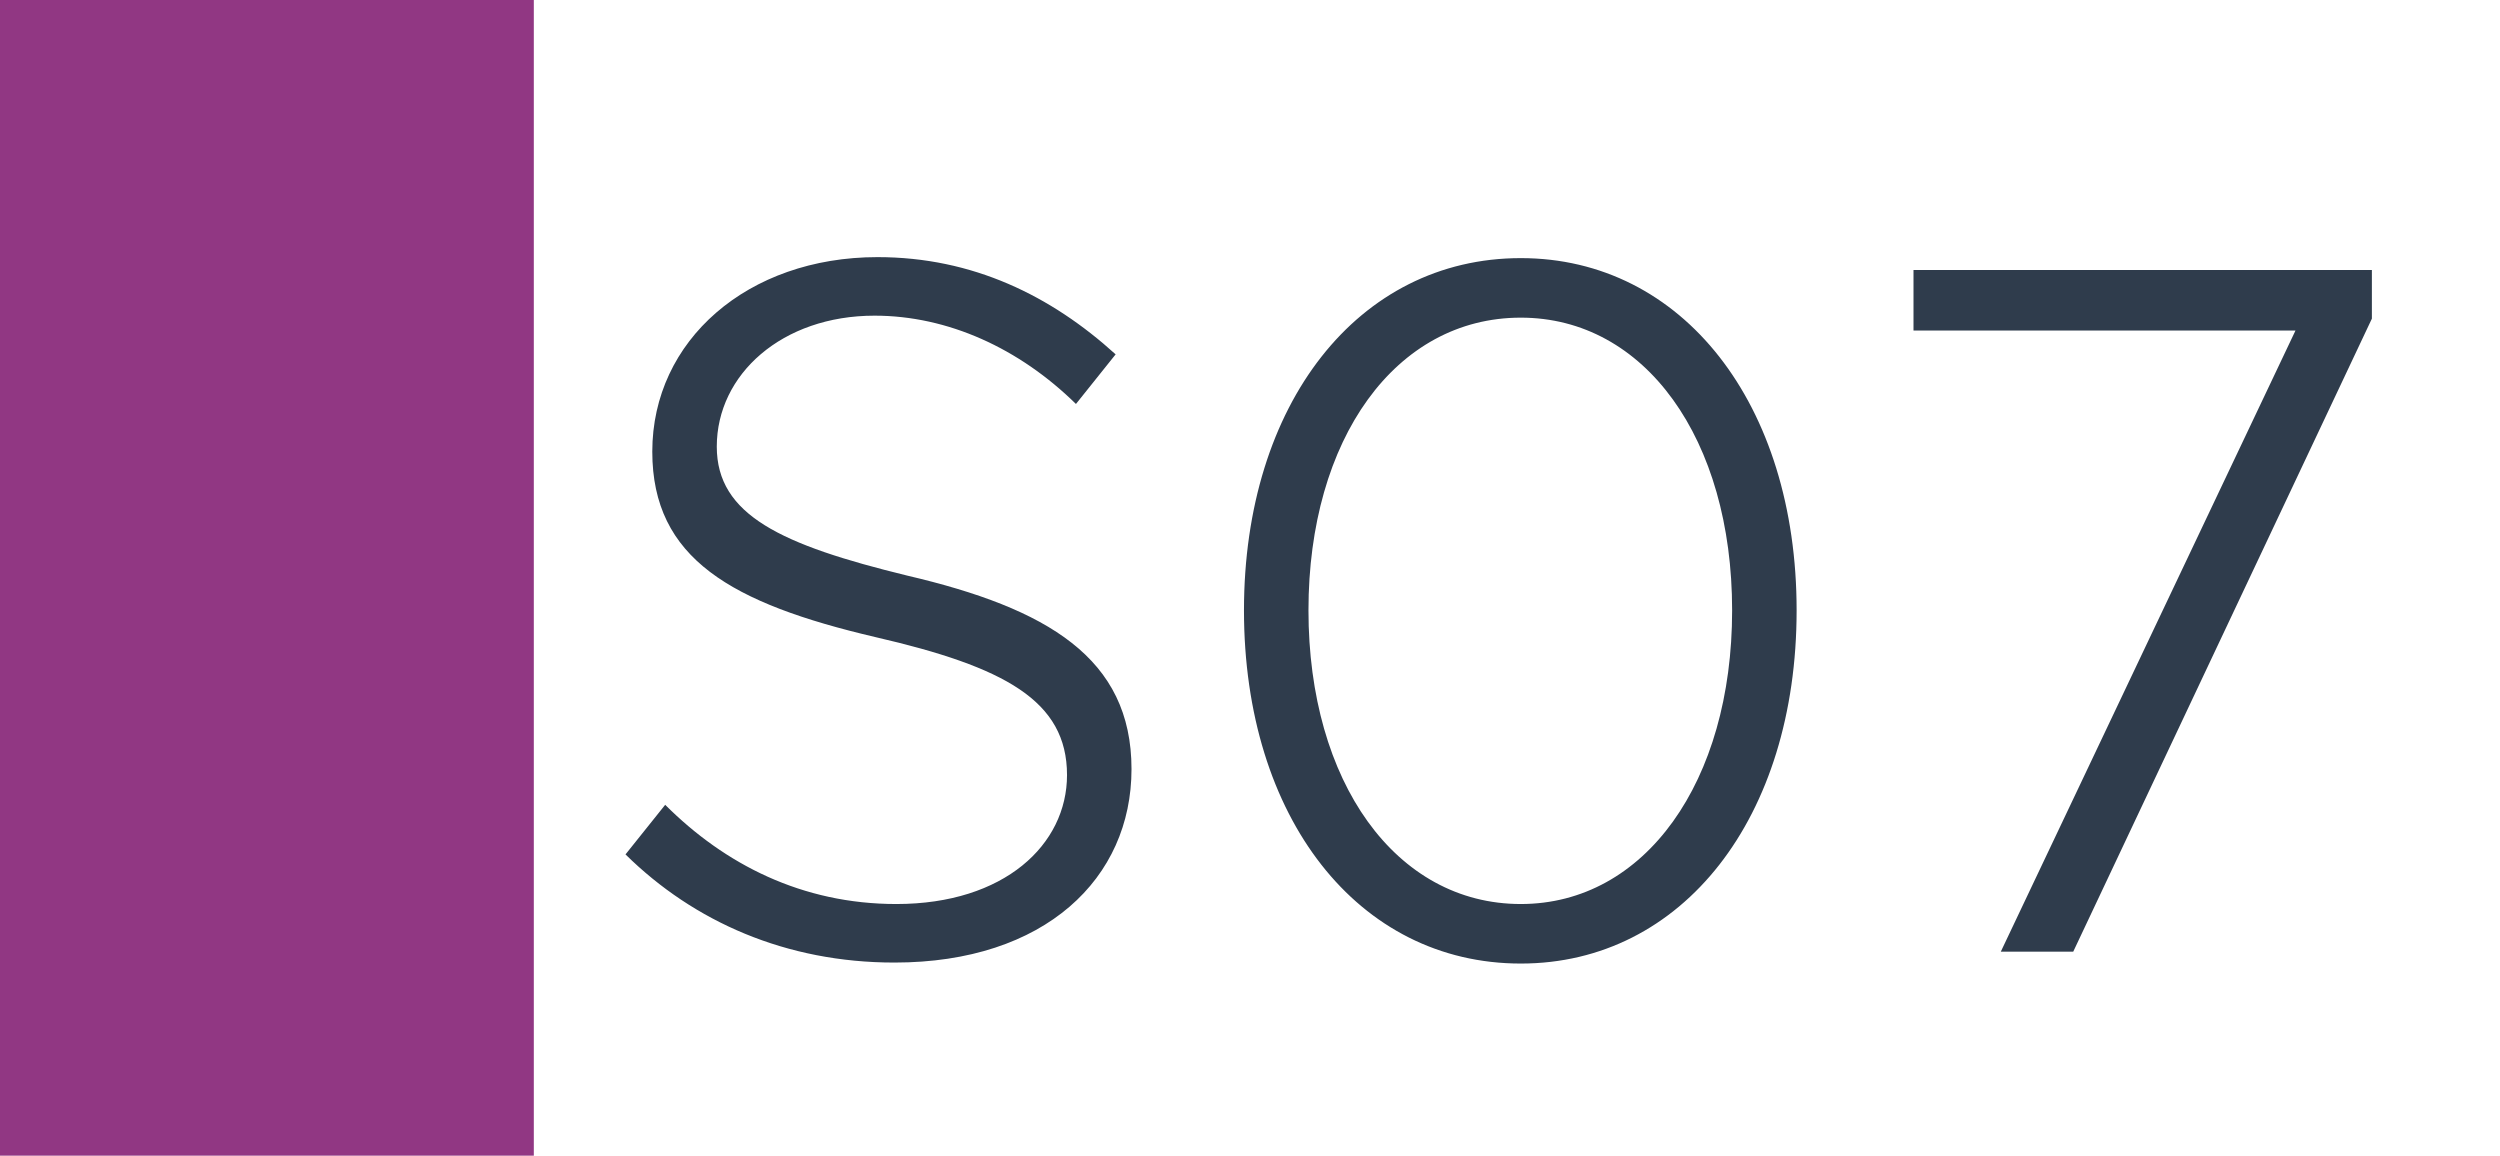 <svg width="1789" height="827" viewBox="0 0 1789 827" fill="none" xmlns="http://www.w3.org/2000/svg">
<rect width="1789" height="827" fill="white"/>
<rect width="382" height="827" fill="#913783"/>
<path d="M640.018 688.81C562.628 688.81 496.598 659.7 447.608 611.42L476.008 575.92C518.608 618.52 573.988 646.92 641.438 646.92C718.828 646.92 763.558 604.32 763.558 554.62C763.558 501.37 718.828 477.23 626.528 455.93C523.578 431.79 466.778 399.84 466.778 323.16C466.778 243.64 534.938 184 627.948 184C696.108 184 752.198 211.69 798.348 253.58L769.948 289.08C729.478 249.32 678.358 225.89 625.818 225.89C559.788 225.89 512.928 267.78 512.928 319.61C512.928 368.6 559.078 389.9 649.248 411.91C749.358 435.34 809.708 470.84 809.708 550.36C809.708 628.46 747.938 688.81 640.018 688.81ZM1088.28 689.52C971.838 689.52 890.188 585.15 890.188 436.76C890.188 289.08 971.838 184.71 1088.28 184.71C1204.01 184.71 1285.66 289.08 1285.66 436.76C1285.66 585.15 1204.01 689.52 1088.28 689.52ZM1088.28 646.92C1177.03 646.92 1239.51 559.59 1239.51 436.76C1239.51 313.93 1177.03 227.31 1088.28 227.31C998.818 227.31 936.338 313.93 936.338 436.76C936.338 559.59 998.818 646.92 1088.28 646.92ZM1431.78 681L1642.65 236.54H1369.3V193.23H1697.32V228.02L1483.61 681H1431.78Z" fill="#2F3C4C"/>
</svg>
